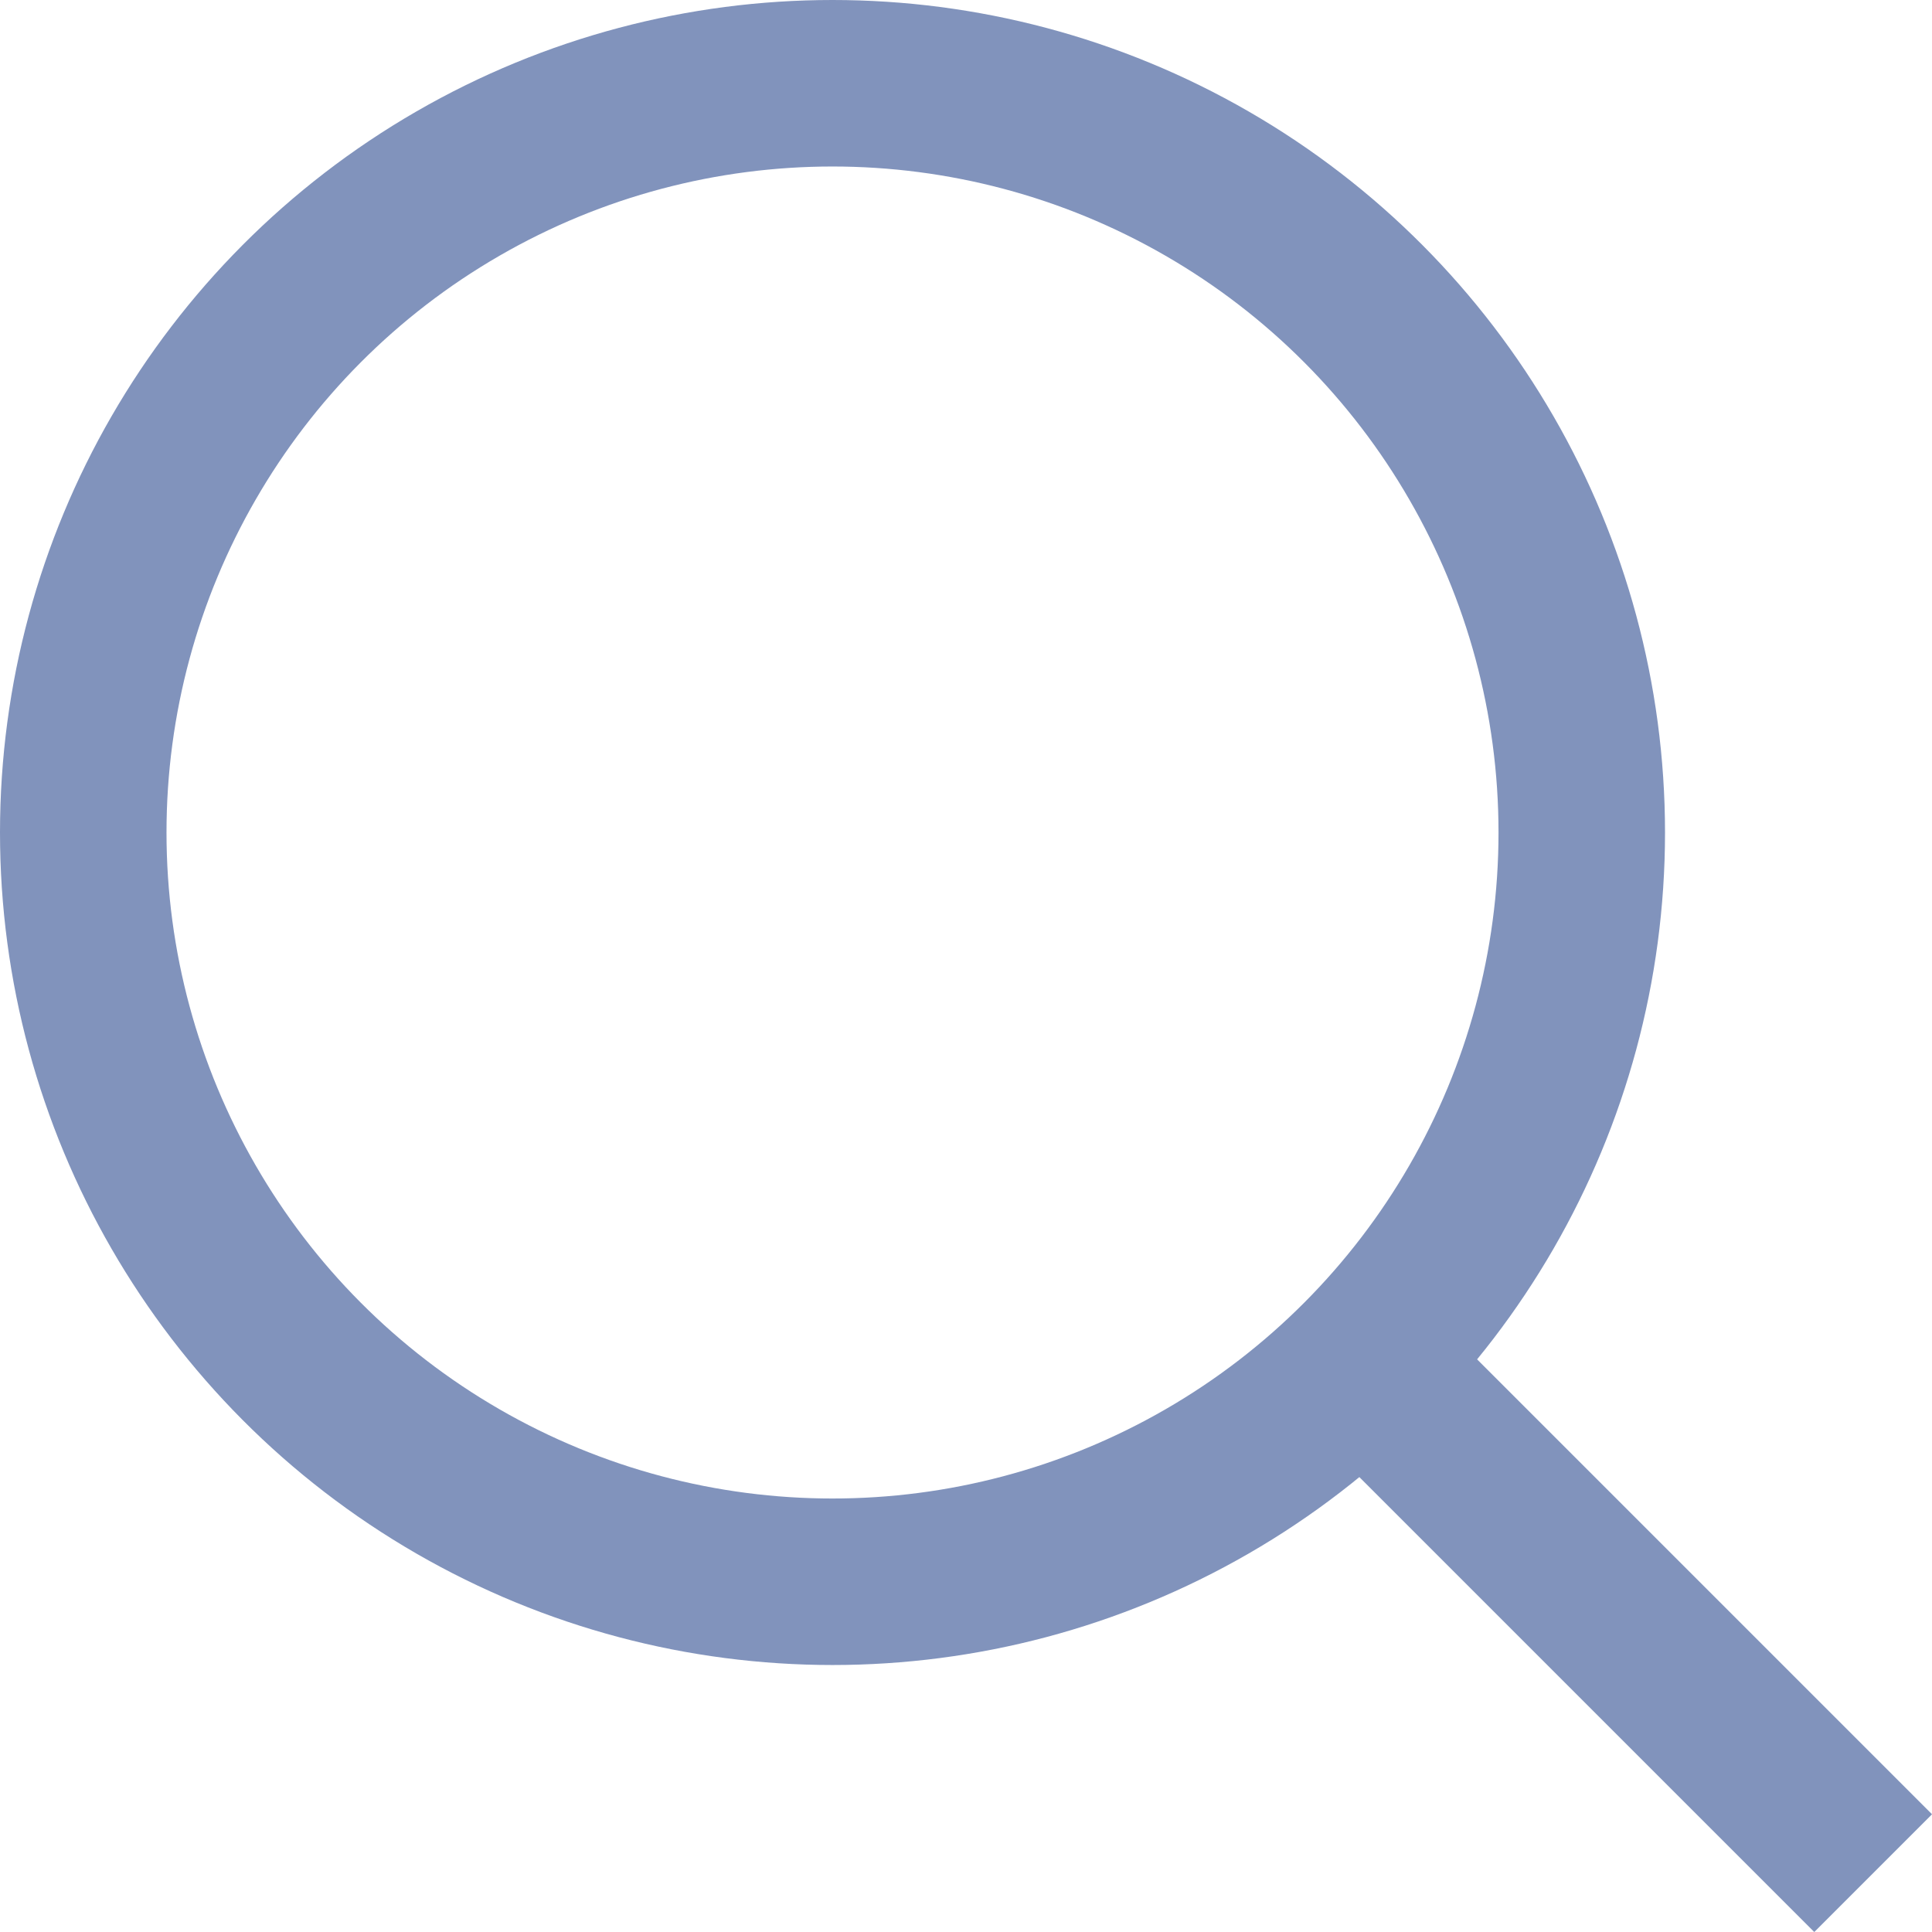 <?xml version="1.0" encoding="UTF-8"?> <svg xmlns="http://www.w3.org/2000/svg" width="23.207" height="23.207" viewBox="0 0 23.207 23.207"><defs><style> .cls-1 { fill: none; stroke: #8193bc; stroke-width: 2px; } </style></defs><g id="ICON-MagLens" transform="translate(-312 -18)"><circle id="Elipse_18" data-name="Elipse 18" class="cls-1" cx="9" cy="9" r="9" transform="translate(313 19)"></circle><line id="Linha_28" data-name="Linha 28" class="cls-1" x2="6" y2="6" transform="translate(328.5 34.5)"></line></g></svg> 